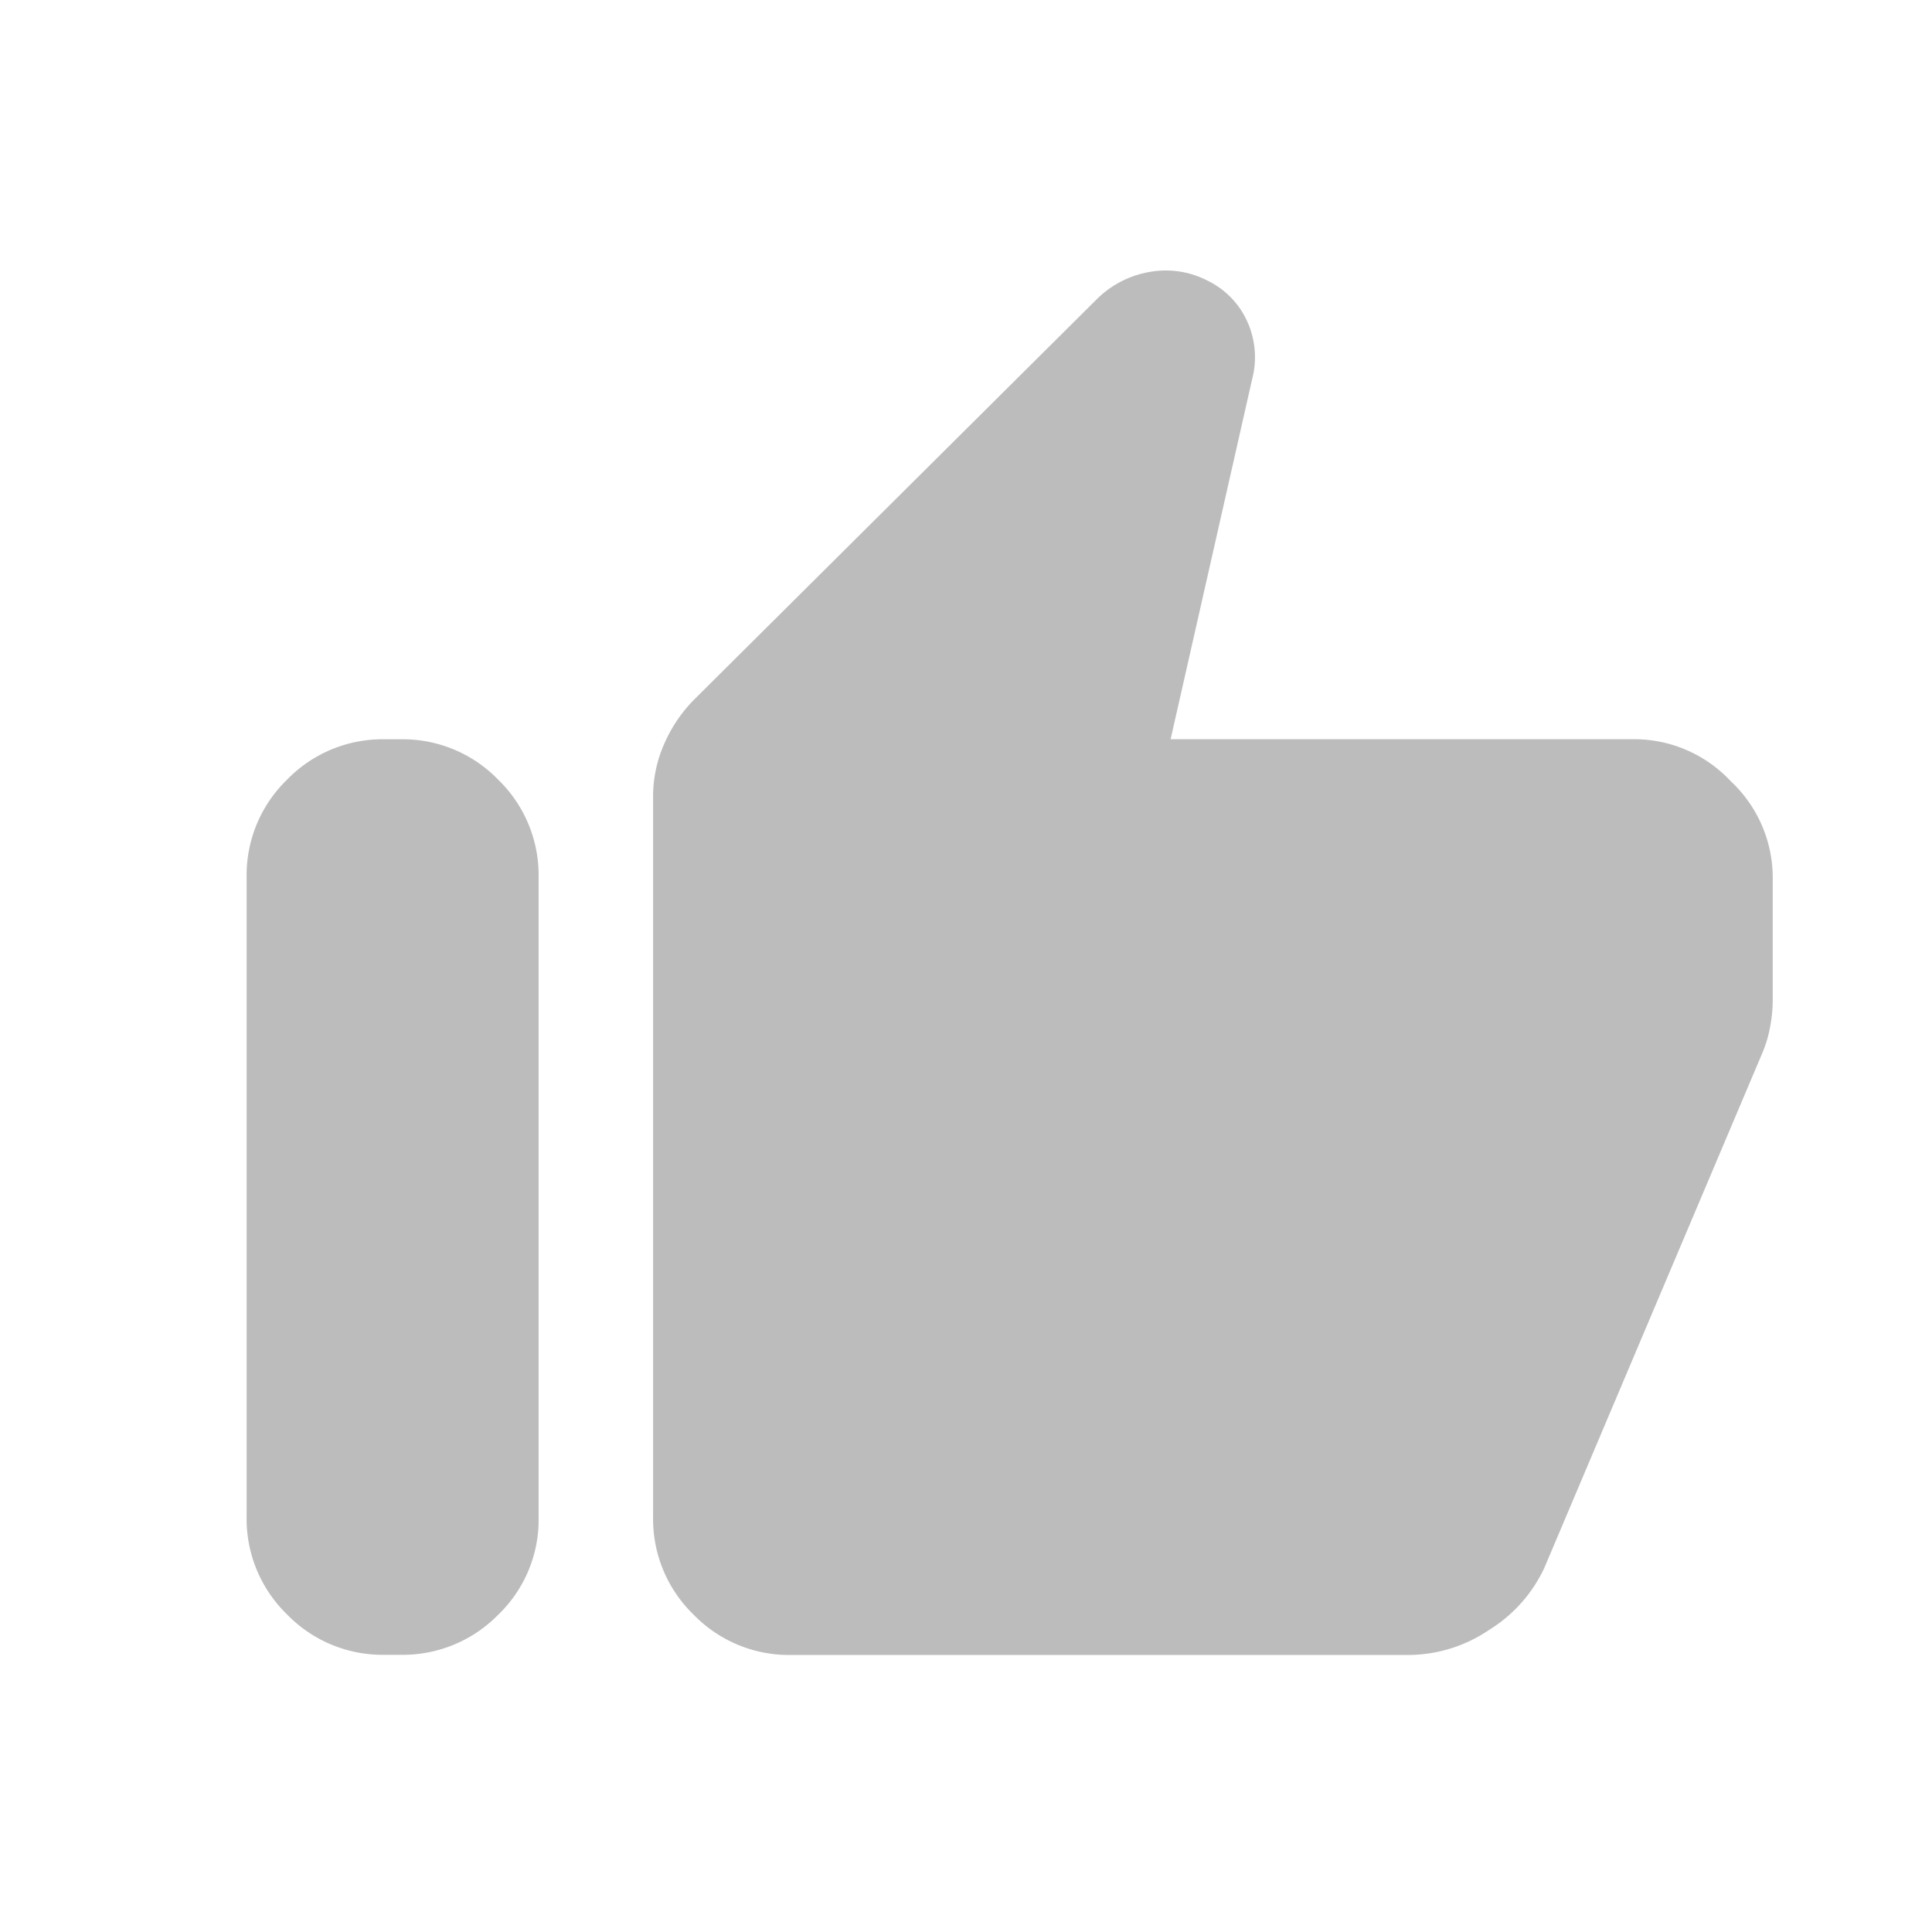 <svg xmlns="http://www.w3.org/2000/svg" width="23" height="23" viewBox="0 0 23 23">
  <g id="Raggruppa_30263" data-name="Raggruppa 30263" transform="translate(-489.811 -244.846)">
    <g id="Raggruppa_30257" data-name="Raggruppa 30257" transform="translate(490 244.846)">
      <rect id="Rettangolo_18669" data-name="Rettangolo 18669" width="23" height="23" transform="translate(-0.189)" fill="#bcbcbc" opacity="0"/>
      <path id="thumb_up_24dp_E3E3E3_FILL1_wght300_GRAD0_opsz24" d="M116.523-860.334a1.573,1.573,0,0,1,1.145.5,1.573,1.573,0,0,1,.5,1.145v1.467a1.72,1.72,0,0,1-.03.306,1.465,1.465,0,0,1-.089.306l-2.6,6.141a1.723,1.723,0,0,1-.655.737,1.722,1.722,0,0,1-.955.3H106.48a1.582,1.582,0,0,1-1.16-.481,1.583,1.583,0,0,1-.481-1.161v-8.577a1.539,1.539,0,0,1,.134-.631,1.724,1.724,0,0,1,.358-.527l4.8-4.773a1.176,1.176,0,0,1,.627-.316,1.08,1.08,0,0,1,.683.106.993.993,0,0,1,.472.487,1.029,1.029,0,0,1,.058.683L111-860.334Zm-14.881,10.9a1.582,1.582,0,0,1-1.161-.481,1.583,1.583,0,0,1-.481-1.161v-7.615a1.582,1.582,0,0,1,.481-1.161,1.582,1.582,0,0,1,1.161-.481h.192a1.582,1.582,0,0,1,1.161.481,1.582,1.582,0,0,1,.481,1.161v7.624a1.567,1.567,0,0,1-.481,1.156,1.589,1.589,0,0,1-1.161.477Z" transform="translate(-97.253 869.134)" fill="#bcbcbc"/>
    </g>
  </g>
</svg>

